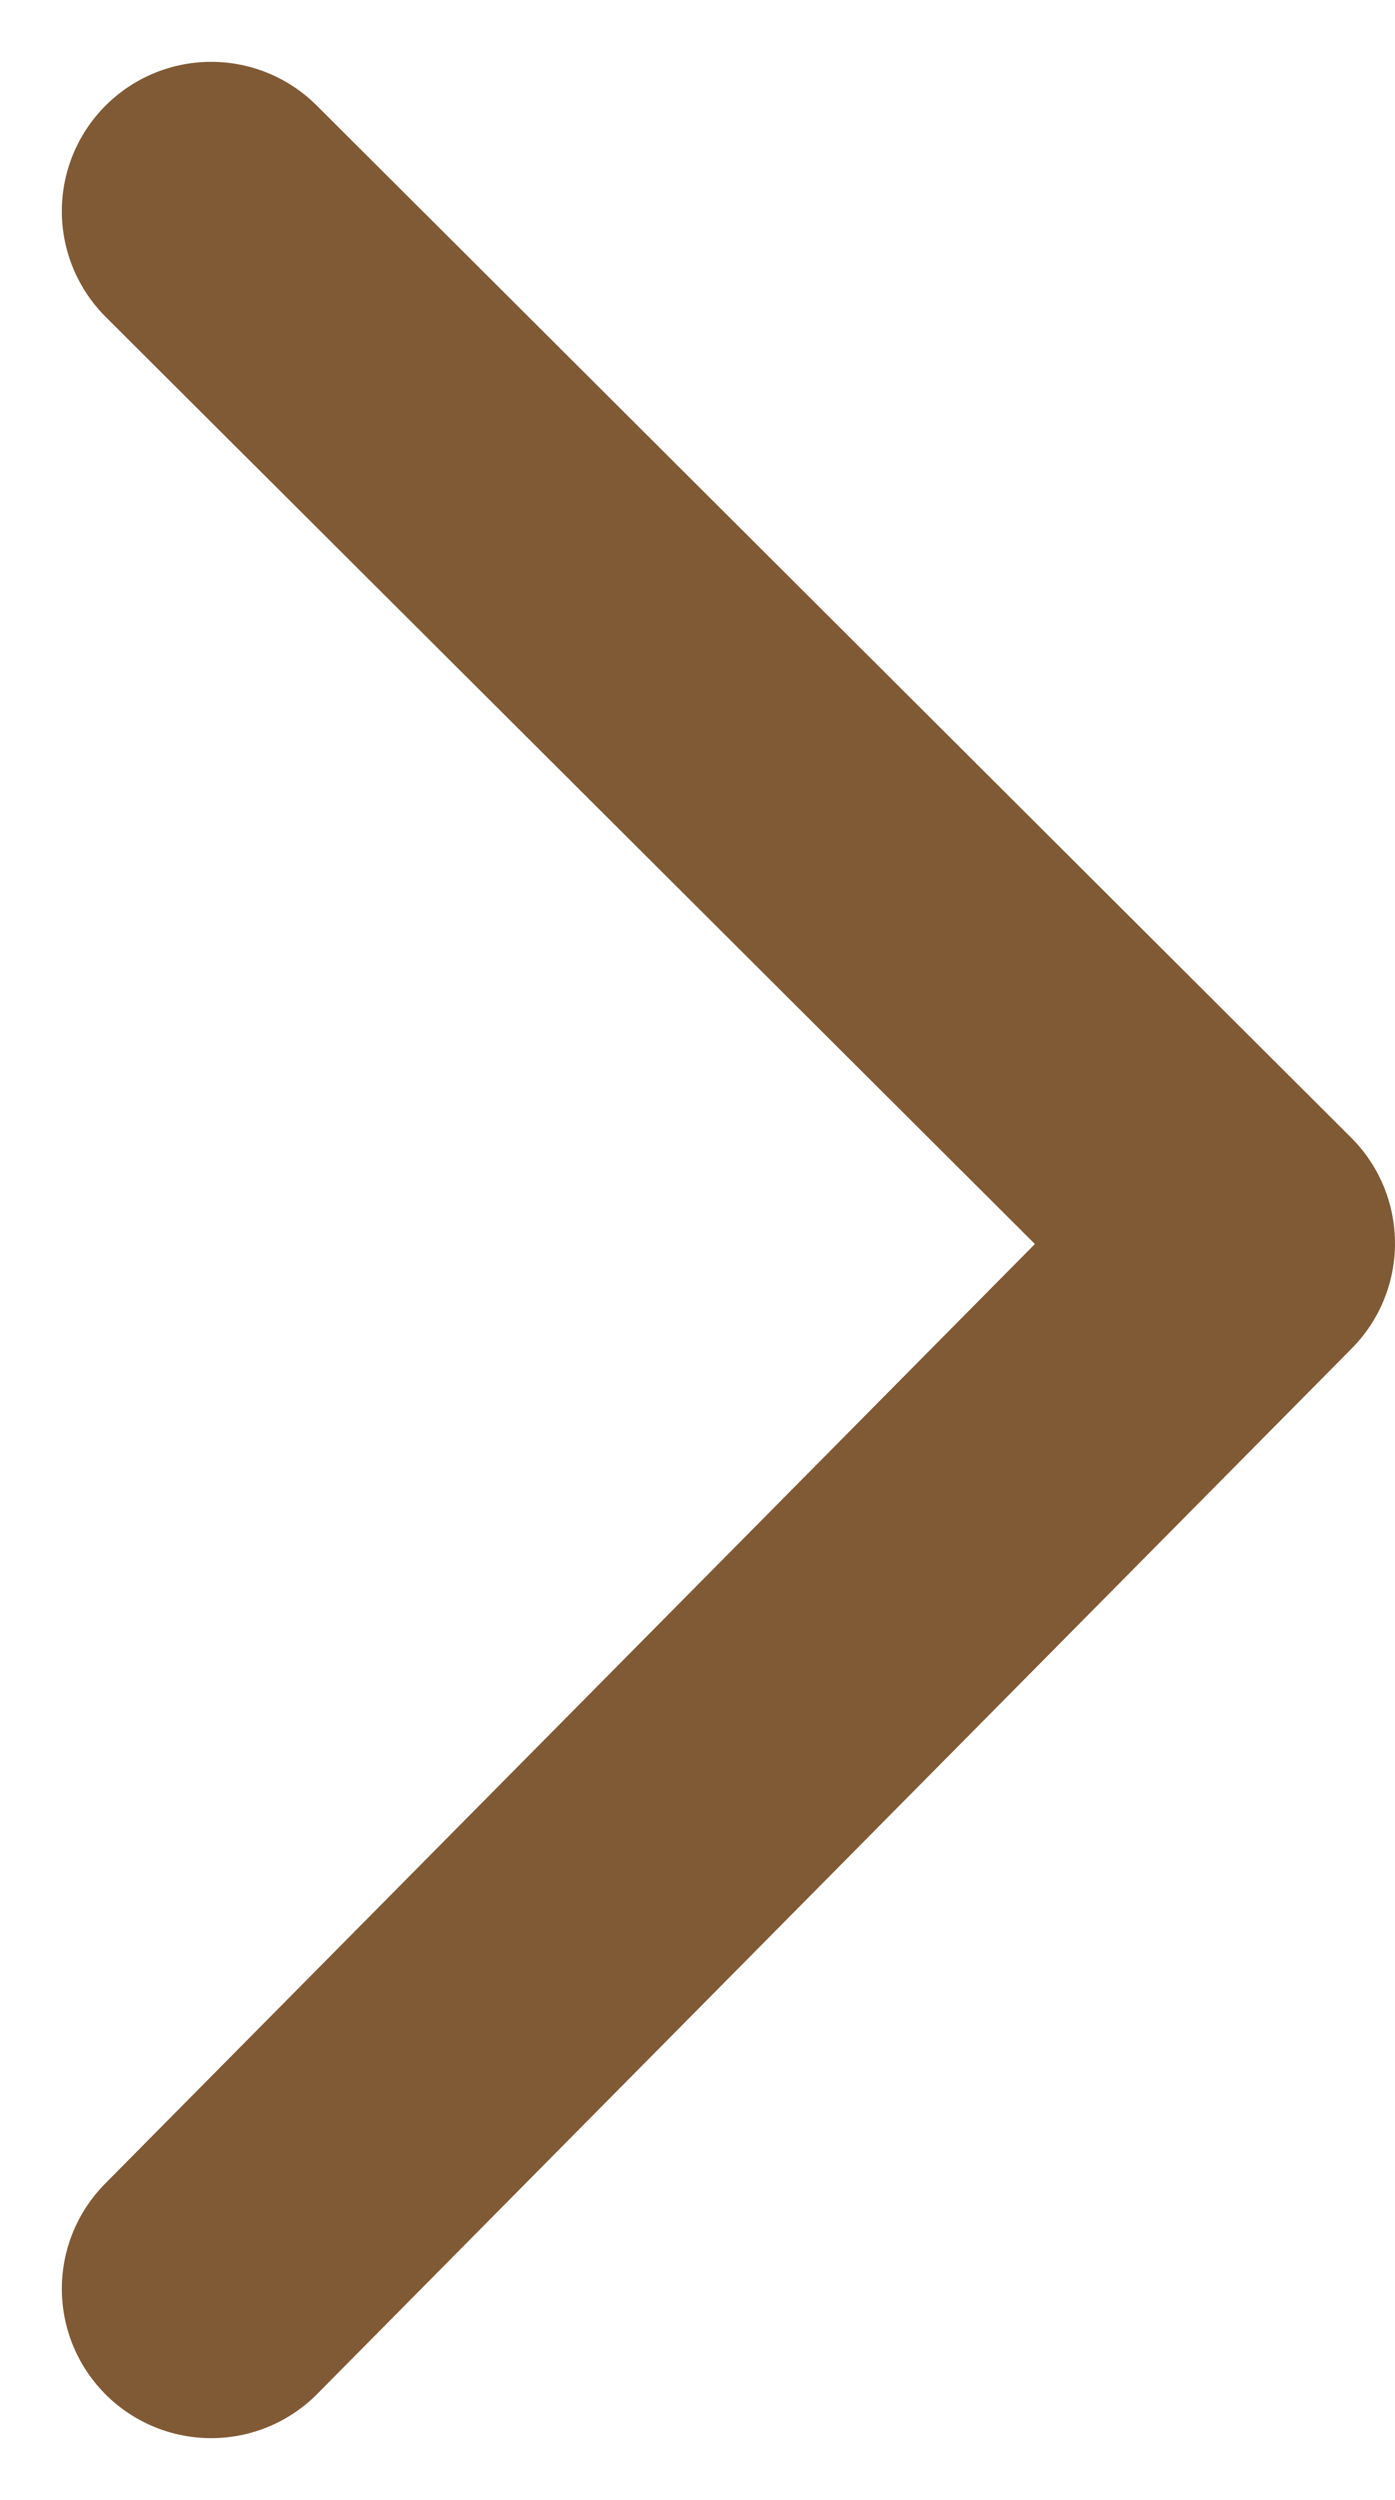<svg xmlns="http://www.w3.org/2000/svg" width="9.341" height="16.74" viewBox="0 0 9.341 16.74">
  <path id="Path_7229" data-name="Path 7229" d="M0,0,7,6.927,13.911,0" transform="translate(1.414 15.325) rotate(-90)" fill="none" stroke="#805a35" stroke-linecap="round" stroke-linejoin="round" stroke-width="2"/>
</svg>
